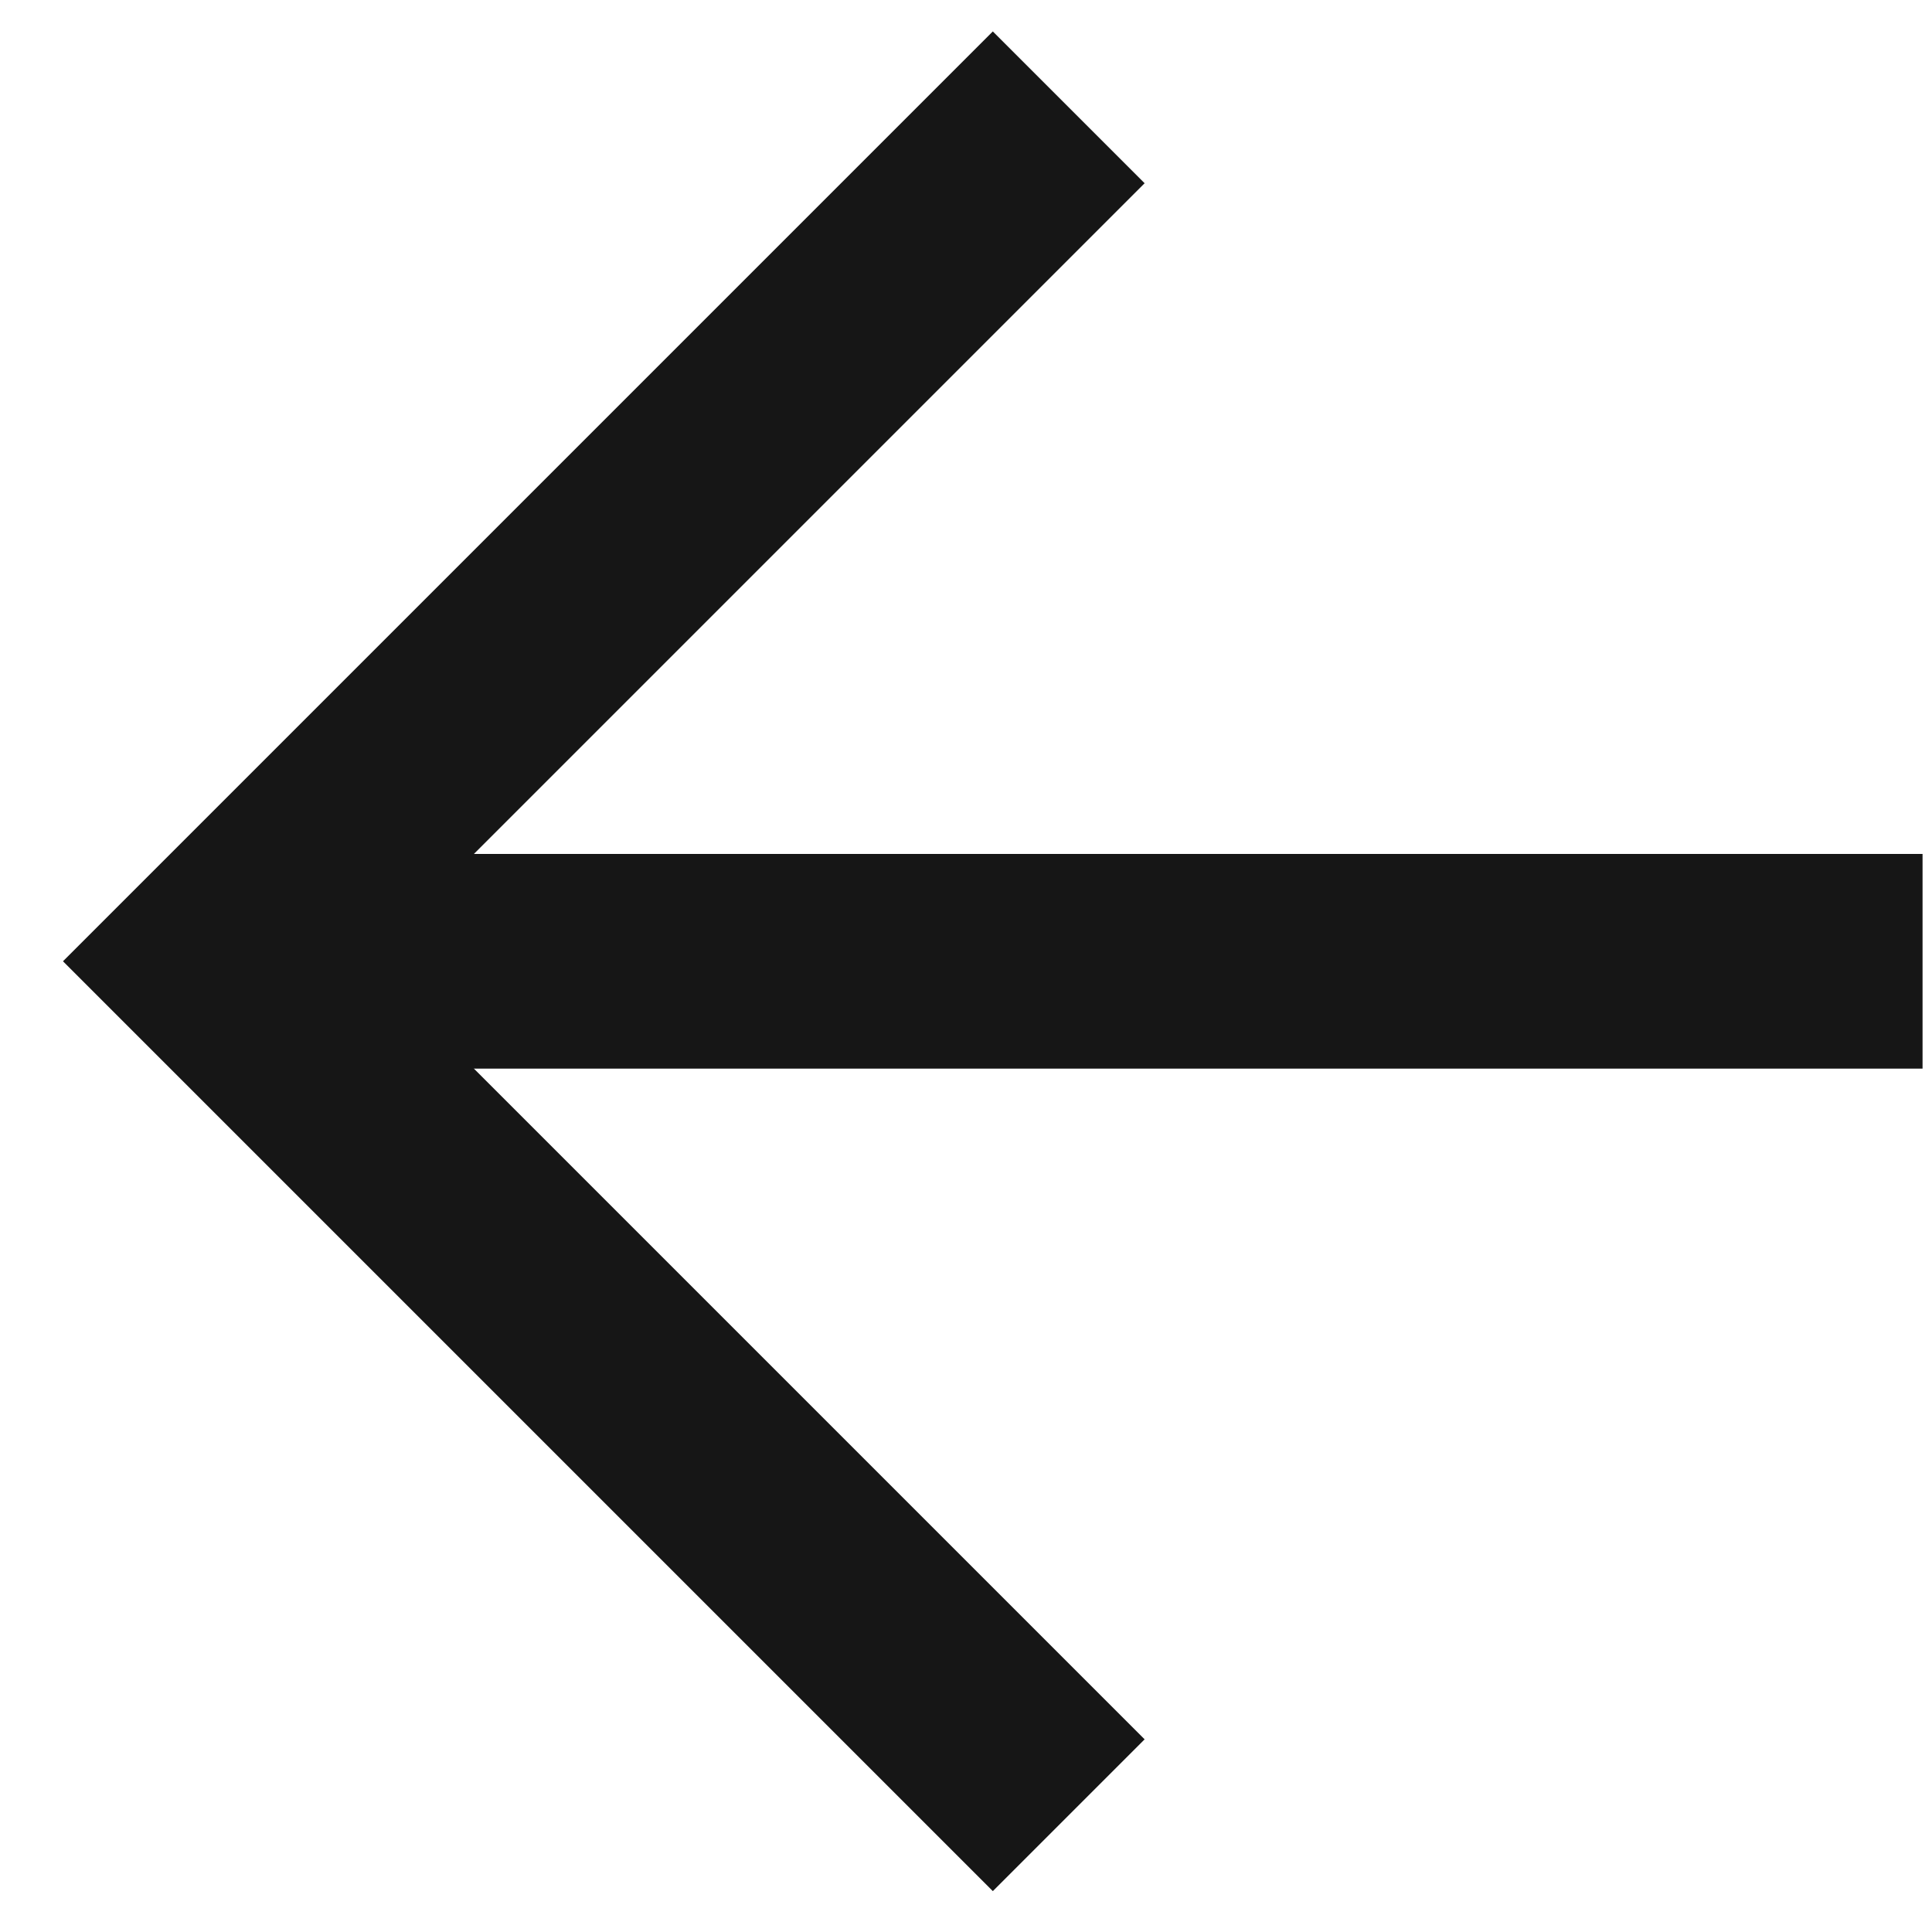 <svg width="18" height="18" viewBox="0 0 18 18" fill="none" xmlns="http://www.w3.org/2000/svg">
<path d="M17.912 8.956H2.796" stroke="#161616" stroke-width="2"/>
<path d="M9.957 16.912L2.001 8.956L9.957 1" stroke="#161616" stroke-width="2"/>
</svg>
